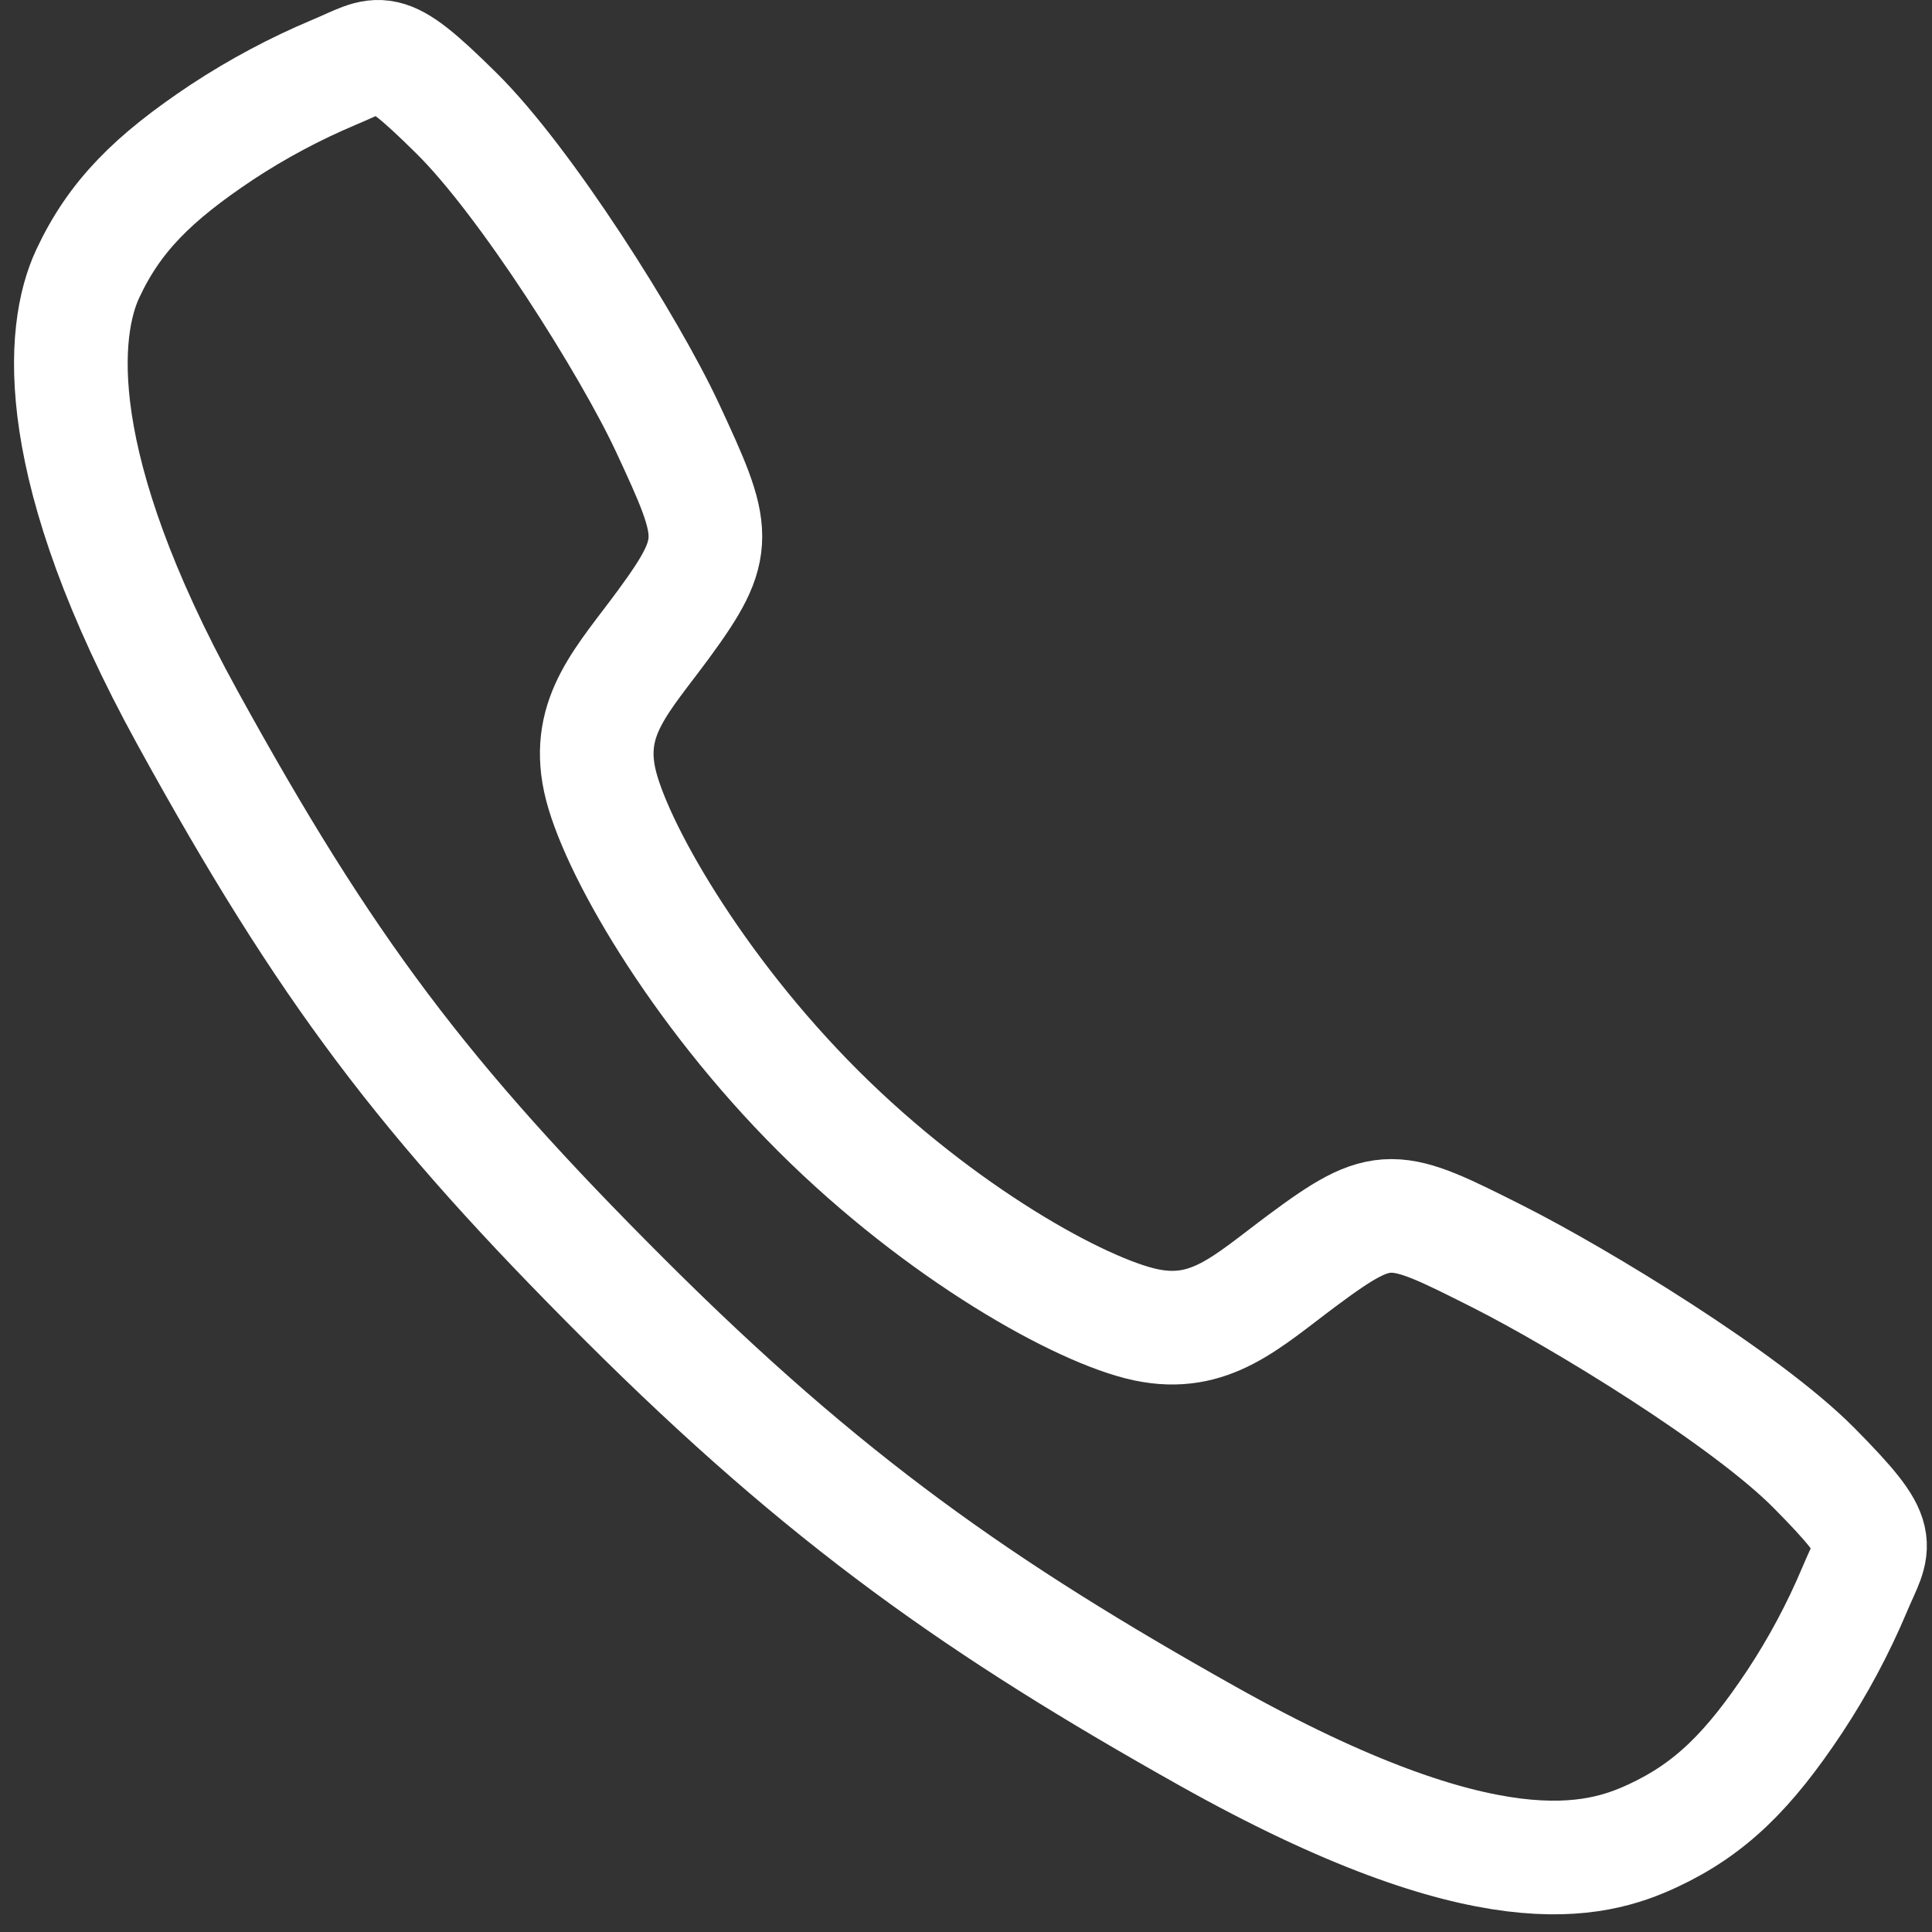<svg width="34" height="34" viewBox="0 0 34 34" fill="none" xmlns="http://www.w3.org/2000/svg">
<rect x="0" y="0" width="34" height="34" fill="#333333" stroke="none"/>
<path d="M31.921 25.831C30.712 24.612 27.785 22.834 26.365 22.117C24.515 21.185 24.363 21.108 22.909 22.189C21.939 22.911 21.295 23.555 20.16 23.313C19.025 23.071 16.559 21.705 14.4 19.551C12.24 17.397 10.796 14.857 10.553 13.725C10.311 12.593 10.965 11.956 11.679 10.983C12.685 9.612 12.609 9.383 11.749 7.532C11.079 6.093 9.25 3.191 8.027 1.987C6.72 0.694 6.72 0.923 5.877 1.273C5.191 1.562 4.533 1.913 3.911 2.322C2.693 3.132 2.017 3.805 1.545 4.815C1.072 5.826 0.86 8.196 3.301 12.634C5.742 17.071 7.454 19.34 10.999 22.878C14.543 26.415 17.269 28.317 21.254 30.554C26.183 33.317 28.073 32.778 29.087 32.306C30.1 31.834 30.775 31.163 31.585 29.944C31.995 29.323 32.347 28.665 32.636 27.979C32.987 27.139 33.215 27.139 31.921 25.831Z" stroke="white" stroke-width="2" stroke-miterlimit="10"/>
</svg>
